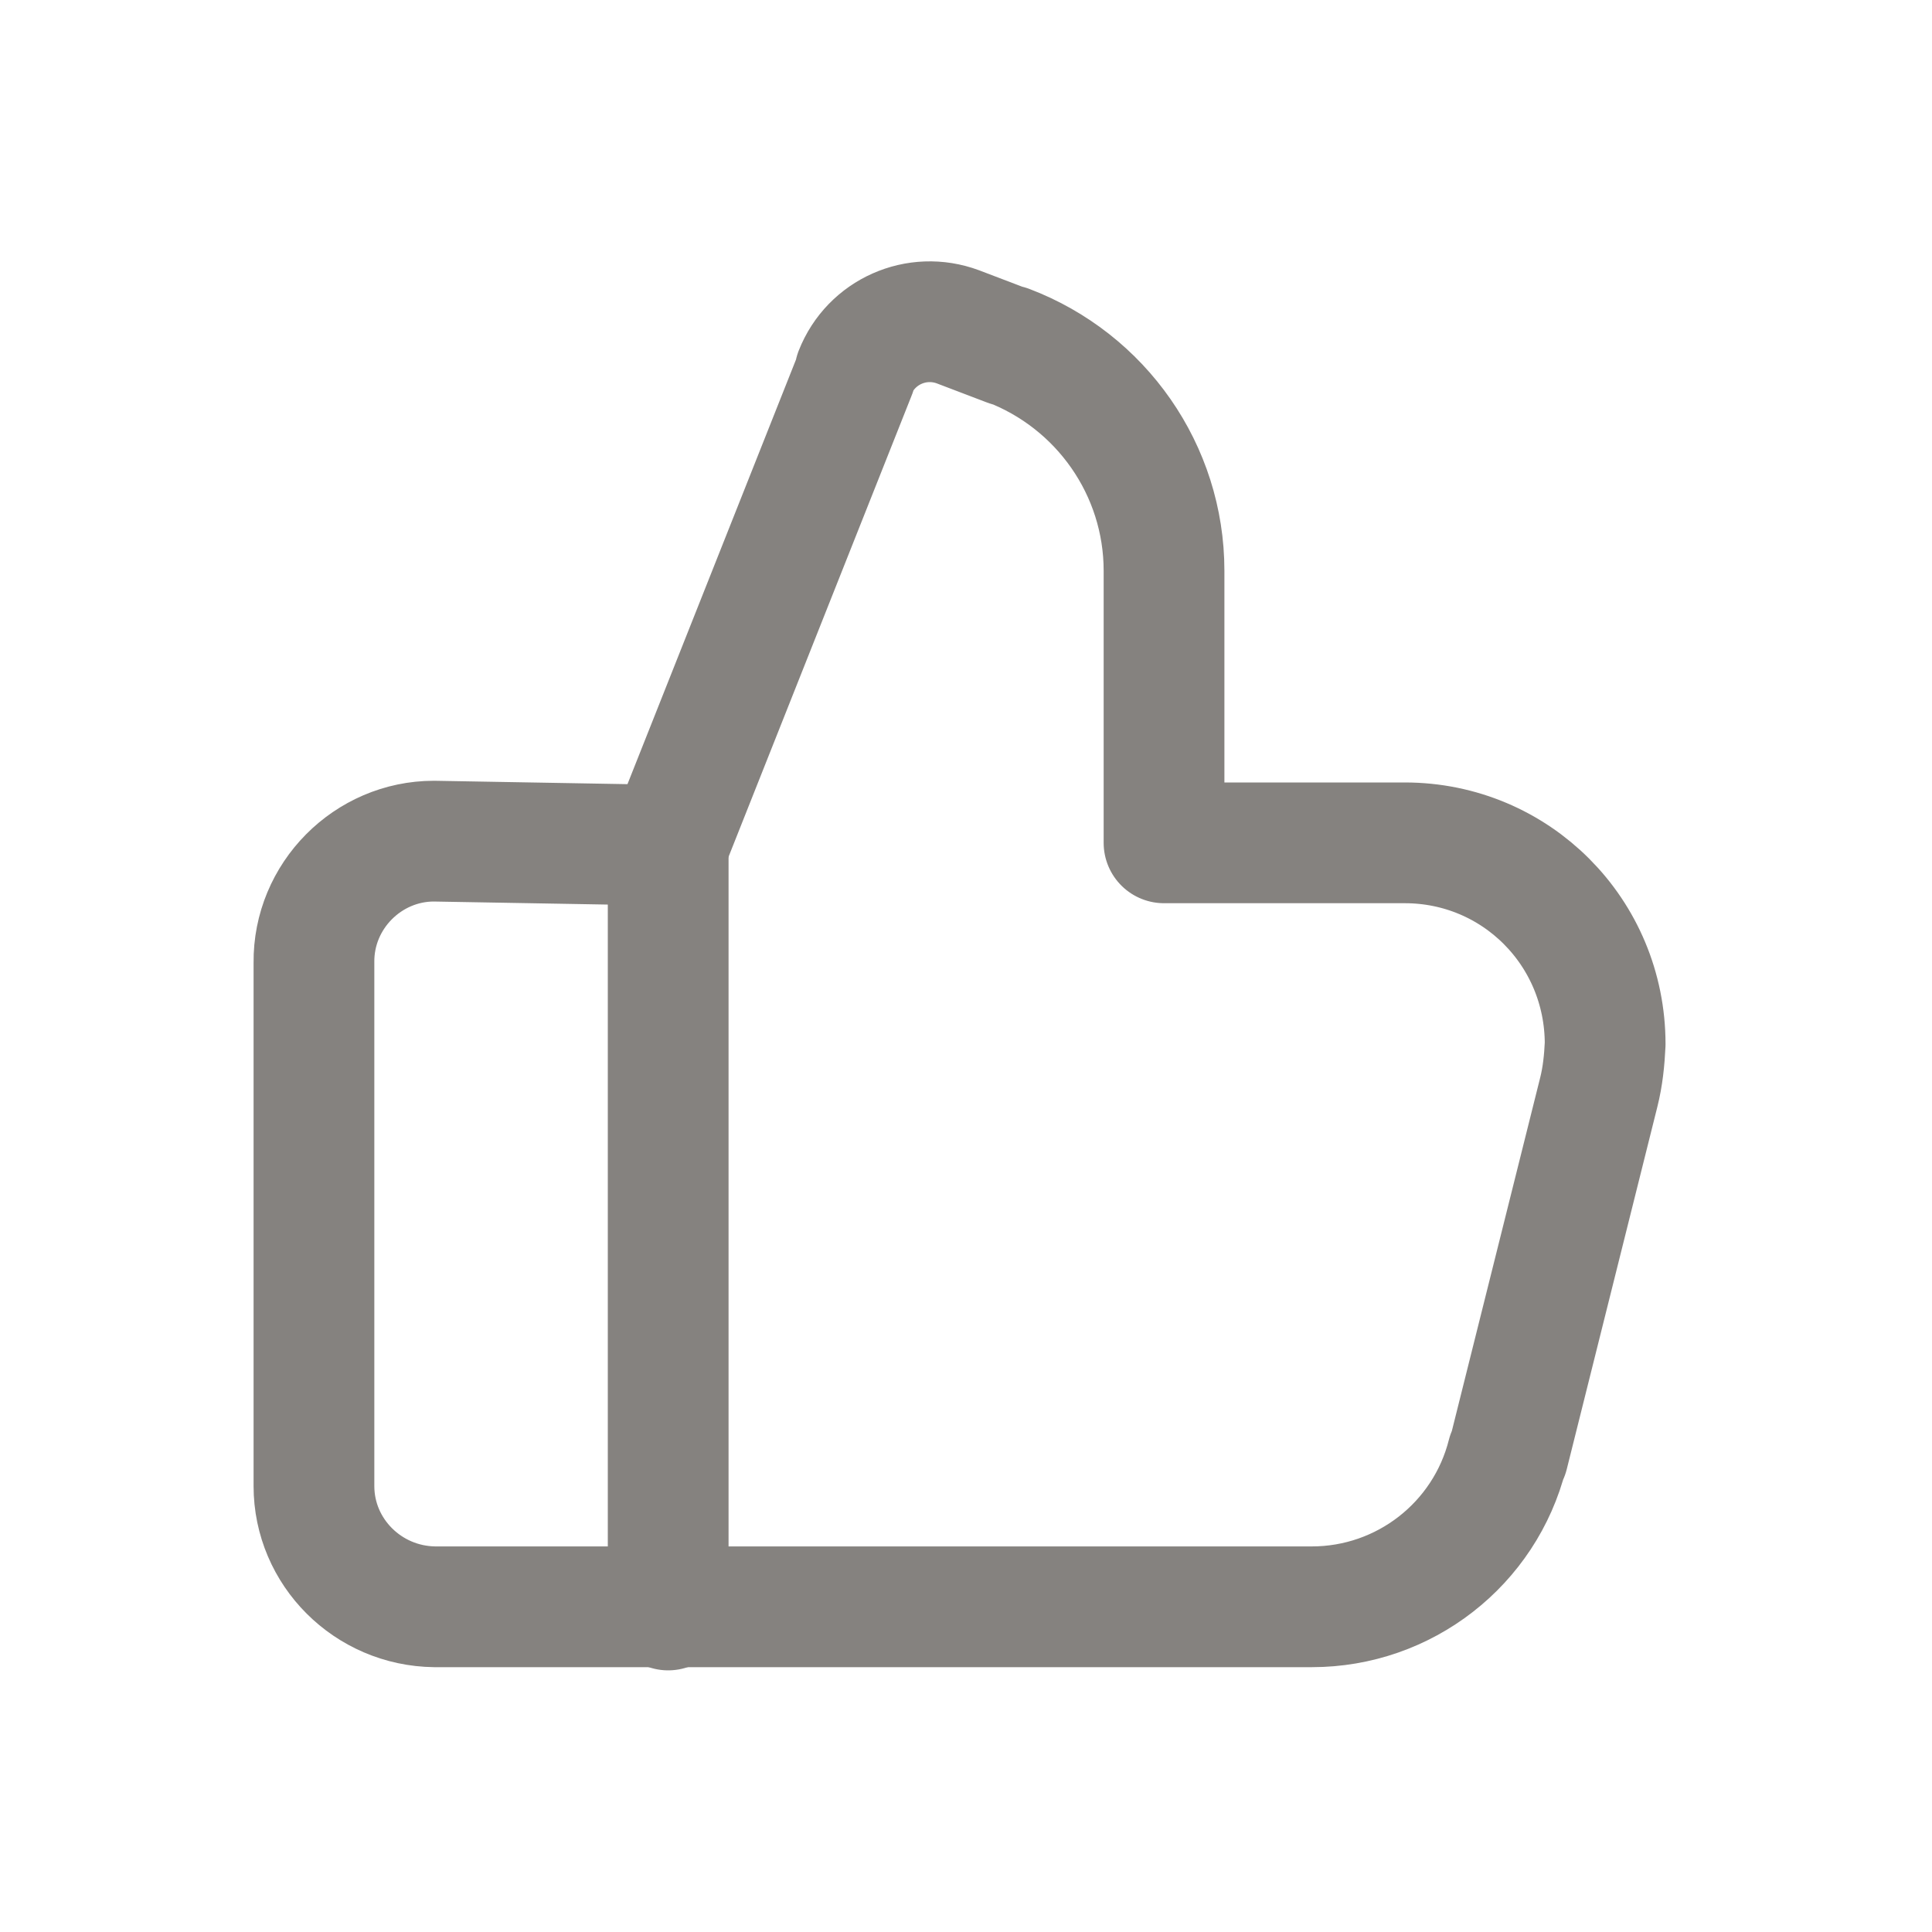 <svg width="40" height="40" viewBox="0 0 40 40" fill="none" xmlns="http://www.w3.org/2000/svg">
<g id="size=40">
<path id="Vector" d="M13.834 17.5V33.333" stroke="#85827F" stroke-width="2.5" stroke-linecap="round" stroke-linejoin="round"/>
<path id="Vector_2" d="M13.834 17.5L17.717 7.717H17.7C18.034 6.867 18.983 6.45 19.834 6.767L20.884 7.167L20.867 7.15C22.8 7.884 24.1 9.734 24.1 11.817V17.45H29.084C31.384 17.45 33.233 19.3 33.233 21.617C33.217 21.95 33.184 22.284 33.1 22.617L31.225 30.117H31.209C30.742 31.967 29.075 33.267 27.159 33.267H9.017H9C7.617 33.25 6.5 32.134 6.5 30.767V19.932C6.484 18.549 7.617 17.415 8.984 17.415L13.834 17.5Z" stroke="#85827F" stroke-width="2.5" stroke-linecap="round" stroke-linejoin="round"/>
</g>
</svg>
